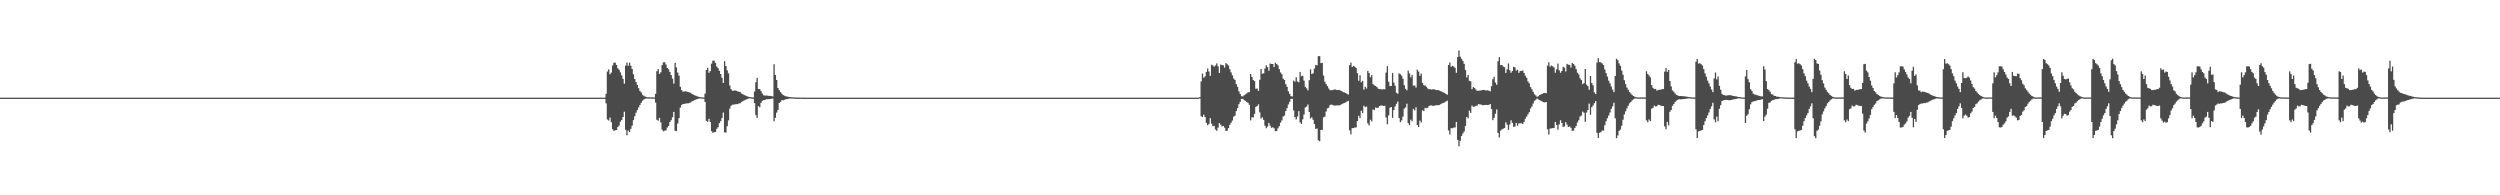 <?xml version="1.0" encoding="UTF-8"?>
<svg xmlns="http://www.w3.org/2000/svg" width="1920" height="150">
  <path d="M0 75.000h1v1.000H0zM1 75.000h1v1.000H1zM2 75.000h1v1.000H2zM3 75.000h1v1.000H3zM4 75.000h1v1.000H4zM5 75.000h1v1.000H5zM6 75.000h1v1.000H6zM7 75.000h1v1.000H7zM8 75.000h1v1.000H8zM9 75.000h1v1.000H9zM10 75.000h1v1.000H10zM11 75.000h1v1.000H11zM12 75.000h1v1.000H12zM13 75.000h1v1.000H13zM14 75.000h1v1.000H14zM15 75.000h1v1.000H15zM16 75.000h1v1.000H16zM17 75.000h1v1.000H17zM18 75.000h1v1.000H18zM19 75.000h1v1.000H19zM20 75.000h1v1.000H20zM21 75.000h1v1.000H21zM22 75.000h1v1.000H22zM23 75.000h1v1.000H23zM24 75.000h1v1.000H24zM25 75.000h1v1.000H25zM26 75.000h1v1.000H26zM27 75.000h1v1.000H27zM28 75.000h1v1.000H28zM29 75.000h1v1.000H29zM30 75.000h1v1.000H30zM31 75.000h1v1.000H31zM32 75.000h1v1.000H32zM33 75.000h1v1.000H33zM34 75.000h1v1.000H34zM35 75.000h1v1.000H35zM36 75.000h1v1.000H36zM37 75.000h1v1.000H37zM38 75.000h1v1.000H38zM39 75.000h1v1.000H39zM40 75.000h1v1.000H40zM41 75.000h1v1.000H41zM42 75.000h1v1.000H42zM43 75.000h1v1.000H43zM44 75.000h1v1.000H44zM45 75.000h1v1.000H45zM46 75.000h1v1.000H46zM47 75.000h1v1.000H47zM48 75.000h1v1.000H48zM49 75.000h1v1.000H49zM50 75.000h1v1.000H50zM51 75.000h1v1.000H51zM52 75.000h1v1.000H52zM53 75.000h1v1.000H53zM54 75.000h1v1.000H54zM55 75.000h1v1.000H55zM56 75.000h1v1.000H56zM57 75.000h1v1.000H57zM58 75.000h1v1.000H58zM59 75.000h1v1.000H59zM60 75.000h1v1.000H60zM61 75.000h1v1.000H61zM62 75.000h1v1.000H62zM63 75.000h1v1.000H63zM64 75.000h1v1.000H64zM65 75.000h1v1.000H65zM66 75.000h1v1.000H66zM67 75.000h1v1.000H67zM68 75.000h1v1.000H68zM69 75.000h1v1.000H69zM70 75.000h1v1.000H70zM71 75.000h1v1.000H71zM72 75.000h1v1.000H72zM73 75.000h1v1.000H73zM74 75.000h1v1.000H74zM75 75.000h1v1.000H75zM76 75.000h1v1.000H76zM77 75.000h1v1.000H77zM78 75.000h1v1.000H78zM79 75.000h1v1.000H79zM80 75.000h1v1.000H80zM81 75.000h1v1.000H81zM82 75.000h1v1.000H82zM83 75.000h1v1.000H83zM84 75.000h1v1.000H84zM85 75.000h1v1.000H85zM86 75.000h1v1.000H86zM87 75.000h1v1.000H87zM88 75.000h1v1.000H88zM89 75.000h1v1.000H89zM90 75.000h1v1.000H90zM91 75.000h1v1.000H91zM92 75.000h1v1.000H92zM93 75.000h1v1.000H93zM94 75.000h1v1.000H94zM95 75.000h1v1.000H95zM96 75.000h1v1.000H96zM97 75.000h1v1.000H97zM98 75.000h1v1.000H98zM99 75.000h1v1.000H99zM100 75.000h1v1.000H100zM101 75.000h1v1.000H101zM102 75.000h1v1.000H102zM103 75.000h1v1.000H103zM104 75.000h1v1.000H104zM105 75.000h1v1.000H105zM106 75.000h1v1.000H106zM107 75.000h1v1.000H107zM108 75.000h1v1.000H108zM109 75.000h1v1.000H109zM110 75.000h1v1.000H110zM111 75.000h1v1.000H111zM112 75.000h1v1.000H112zM113 75.000h1v1.000H113zM114 75.000h1v1.000H114zM115 75.000h1v1.000H115zM116 75.000h1v1.000H116zM117 75.000h1v1.000H117zM118 75.000h1v1.000H118zM119 75.000h1v1.000H119zM120 75.000h1v1.000H120zM121 75.000h1v1.000H121zM122 75.000h1v1.000H122zM123 75.000h1v1.000H123zM124 75.000h1v1.000H124zM125 75.000h1v1.000H125zM126 75.000h1v1.000H126zM127 75.000h1v1.000H127zM128 75.000h1v1.000H128zM129 75.000h1v1.000H129zM130 75.000h1v1.000H130zM131 75.000h1v1.000H131zM132 75.000h1v1.000H132zM133 75.000h1v1.000H133zM134 75.000h1v1.000H134zM135 75.000h1v1.000H135zM136 75.000h1v1.000H136zM137 75.000h1v1.000H137zM138 75.000h1v1.000H138zM139 75.000h1v1.000H139zM140 75.000h1v1.000H140zM141 75.000h1v1.000H141zM142 75.000h1v1.000H142zM143 75.000h1v1.000H143zM144 75.000h1v1.000H144zM145 75.000h1v1.000H145zM146 75.000h1v1.000H146zM147 75.000h1v1.000H147zM148 75.000h1v1.000H148zM149 75.000h1v1.000H149zM150 75.000h1v1.000H150zM151 75.000h1v1.000H151zM152 75.000h1v1.000H152zM153 75.000h1v1.000H153zM154 75.000h1v1.000H154zM155 75.000h1v1.000H155zM156 75.000h1v1.000H156zM157 75.000h1v1.000H157zM158 75.000h1v1.000H158zM159 75.000h1v1.000H159zM160 75.000h1v1.000H160zM161 75.000h1v1.000H161zM162 75.000h1v1.000H162zM163 75.000h1v1.000H163zM164 75.000h1v1.000H164zM165 75.000h1v1.000H165zM166 75.000h1v1.000H166zM167 75.000h1v1.000H167zM168 75.000h1v1.000H168zM169 75.000h1v1.000H169zM170 75.000h1v1.000H170zM171 75.000h1v1.000H171zM172 75.000h1v1.000H172zM173 75.000h1v1.000H173zM174 75.000h1v1.000H174zM175 75.000h1v1.000H175zM176 75.000h1v1.000H176zM177 75.000h1v1.000H177zM178 75.000h1v1.000H178zM179 75.000h1v1.000H179zM180 75.000h1v1.000H180zM181 75.000h1v1.000H181zM182 75.000h1v1.000H182zM183 75.000h1v1.000H183zM184 75.000h1v1.000H184zM185 75.000h1v1.000H185zM186 75.000h1v1.000H186zM187 75.000h1v1.000H187zM188 75.000h1v1.000H188zM189 75.000h1v1.000H189zM190 75.000h1v1.000H190zM191 75.000h1v1.000H191zM192 75.000h1v1.000H192zM193 75.000h1v1.000H193zM194 75.000h1v1.000H194zM195 75.000h1v1.000H195zM196 75.000h1v1.000H196zM197 75.000h1v1.000H197zM198 75.000h1v1.000H198zM199 75.000h1v1.000H199zM200 75.000h1v1.000H200zM201 75.000h1v1.000H201zM202 75.000h1v1.000H202zM203 75.000h1v1.000H203zM204 75.000h1v1.000H204zM205 75.000h1v1.000H205zM206 75.000h1v1.000H206zM207 75.000h1v1.000H207zM208 75.000h1v1.000H208zM209 75.000h1v1.000H209zM210 75.000h1v1.000H210zM211 75.000h1v1.000H211zM212 75.000h1v1.000H212zM213 75.000h1v1.000H213zM214 75.000h1v1.000H214zM215 75.000h1v1.000H215zM216 75.000h1v1.000H216zM217 75.000h1v1.000H217zM218 75.000h1v1.000H218zM219 75.000h1v1.000H219zM220 75.000h1v1.000H220zM221 75.000h1v1.000H221zM222 75.000h1v1.000H222zM223 75.000h1v1.000H223zM224 75.000h1v1.000H224zM225 75.000h1v1.000H225zM226 75.000h1v1.000H226zM227 75.000h1v1.000H227zM228 75.000h1v1.000H228zM229 75.000h1v1.000H229zM230 75.000h1v1.000H230zM231 75.000h1v1.000H231zM232 75.000h1v1.000H232zM233 75.000h1v1.000H233zM234 75.000h1v1.000H234zM235 75.000h1v1.000H235zM236 75.000h1v1.000H236zM237 75.000h1v1.000H237zM238 75.000h1v1.000H238zM239 75.000h1v1.000H239zM240 75.000h1v1.000H240zM241 75.000h1v1.000H241zM242 75.000h1v1.000H242zM243 75.000h1v1.000H243zM244 75.000h1v1.000H244zM245 75.000h1v1.000H245zM246 75.000h1v1.000H246zM247 75.000h1v1.000H247zM248 75.000h1v1.000H248zM249 75.000h1v1.000H249zM250 75.000h1v1.000H250zM251 75.000h1v1.000H251zM252 75.000h1v1.000H252zM253 75.000h1v1.000H253zM254 75.000h1v1.000H254zM255 75.000h1v1.000H255zM256 75.000h1v1.000H256zM257 75.000h1v1.000H257zM258 75.000h1v1.000H258zM259 75.000h1v1.000H259zM260 75.000h1v1.000H260zM261 75.000h1v1.000H261zM262 75.000h1v1.000H262zM263 75.000h1v1.000H263zM264 75.000h1v1.000H264zM265 75.000h1v1.000H265zM266 75.000h1v1.000H266zM267 75.000h1v1.000H267zM268 75.000h1v1.000H268zM269 75.000h1v1.000H269zM270 75.000h1v1.000H270zM271 75.000h1v1.000H271zM272 75.000h1v1.000H272zM273 75.000h1v1.000H273zM274 75.000h1v1.000H274zM275 75.000h1v1.000H275zM276 75.000h1v1.000H276zM277 75.000h1v1.000H277zM278 75.000h1v1.000H278zM279 75.000h1v1.000H279zM280 75.000h1v1.000H280zM281 75.000h1v1.000H281zM282 75.000h1v1.000H282zM283 75.000h1v1.000H283zM284 75.000h1v1.000H284zM285 75.000h1v1.000H285zM286 75.000h1v1.000H286zM287 75.000h1v1.000H287zM288 75.000h1v1.000H288zM289 75.000h1v1.000H289zM290 75.000h1v1.000H290zM291 75.000h1v1.000H291zM292 75.000h1v1.000H292zM293 75.000h1v1.000H293zM294 75.000h1v1.000H294zM295 75.000h1v1.000H295zM296 75.000h1v1.000H296zM297 75.000h1v1.000H297zM298 75.000h1v1.000H298zM299 75.000h1v1.000H299zM300 75.000h1v1.000H300zM301 75.000h1v1.000H301zM302 75.000h1v1.000H302zM303 75.000h1v1.000H303zM304 75.000h1v1.000H304zM305 75.000h1v1.000H305zM306 75.000h1v1.000H306zM307 75.000h1v1.000H307zM308 75.000h1v1.000H308zM309 75.000h1v1.000H309zM310 75.000h1v1.000H310zM311 75.000h1v1.000H311zM312 75.000h1v1.000H312zM313 75.000h1v1.000H313zM314 75.000h1v1.000H314zM315 75.000h1v1.000H315zM316 75.000h1v1.000H316zM317 75.000h1v1.000H317zM318 75.000h1v1.000H318zM319 75.000h1v1.000H319zM320 75.000h1v1.000H320zM321 75.000h1v1.000H321zM322 75.000h1v1.000H322zM323 75.000h1v1.000H323zM324 75.000h1v1.000H324zM325 75.000h1v1.000H325zM326 75.000h1v1.000H326zM327 75.000h1v1.000H327zM328 75.000h1v1.000H328zM329 75.000h1v1.000H329zM330 75.000h1v1.000H330zM331 75.000h1v1.000H331zM332 75.000h1v1.000H332zM333 75.000h1v1.000H333zM334 75.000h1v1.000H334zM335 75.000h1v1.000H335zM336 75.000h1v1.000H336zM337 75.000h1v1.000H337zM338 75.000h1v1.000H338zM339 75.000h1v1.000H339zM340 75.000h1v1.000H340zM341 75.000h1v1.000H341zM342 75.000h1v1.000H342zM343 75.000h1v1.000H343zM344 75.000h1v1.000H344zM345 75.000h1v1.000H345zM346 75.000h1v1.000H346zM347 75.000h1v1.000H347zM348 75.000h1v1.000H348zM349 75.000h1v1.000H349zM350 75.000h1v1.000H350zM351 75.000h1v1.000H351zM352 75.000h1v1.000H352zM353 75.000h1v1.000H353zM354 75.000h1v1.000H354zM355 75.000h1v1.000H355zM356 75.000h1v1.000H356zM357 75.000h1v1.000H357zM358 75.000h1v1.000H358zM359 75.000h1v1.000H359zM360 75.000h1v1.000H360zM361 75.000h1v1.000H361zM362 75.000h1v1.000H362zM363 75.000h1v1.000H363zM364 75.000h1v1.000H364zM365 75.000h1v1.000H365zM366 75.000h1v1.000H366zM367 75.000h1v1.000H367zM368 75.000h1v1.000H368zM369 75.000h1v1.000H369zM370 75.000h1v1.000H370zM371 75.000h1v1.000H371zM372 75.000h1v1.000H372zM373 75.000h1v1.000H373zM374 75.000h1v1.000H374zM375 75.000h1v1.000H375zM376 75.000h1v1.000H376zM377 75.000h1v1.000H377zM378 75.000h1v1.000H378zM379 75.000h1v1.000H379zM380 75.000h1v1.000H380zM381 75.000h1v1.000H381zM382 75.000h1v1.000H382zM383 75.000h1v1.000H383zM384 75.000h1v1.000H384zM385 75.000h1v1.000H385zM386 75.000h1v1.000H386zM387 75.000h1v1.000H387zM388 75.000h1v1.000H388zM389 75.000h1v1.000H389zM390 75.000h1v1.000H390zM391 75.000h1v1.000H391zM392 75.000h1v1.000H392zM393 75.000h1v1.000H393zM394 75.000h1v1.000H394zM395 75.000h1v1.000H395zM396 75.000h1v1.000H396zM397 75.000h1v1.000H397zM398 75.000h1v1.000H398zM399 75.000h1v1.000H399zM400 75.000h1v1.000H400zM401 75.000h1v1.000H401zM402 75.000h1v1.000H402zM403 75.000h1v1.000H403zM404 75.000h1v1.000H404zM405 75.000h1v1.000H405zM406 75.000h1v1.000H406zM407 75.000h1v1.000H407zM408 75.000h1v1.000H408zM409 75.000h1v1.000H409zM410 75.000h1v1.000H410zM411 75.000h1v1.000H411zM412 75.000h1v1.000H412zM413 75.000h1v1.000H413zM414 75.000h1v1.000H414zM415 75.000h1v1.000H415zM416 75.000h1v1.000H416zM417 75.000h1v1.000H417zM418 75.000h1v1.000H418zM419 75.000h1v1.000H419zM420 75.000h1v1.000H420zM421 75.000h1v1.000H421zM422 75.000h1v1.000H422zM423 75.000h1v1.000H423zM424 75.000h1v1.000H424zM425 75.000h1v1.000H425zM426 75.000h1v1.000H426zM427 75.000h1v1.000H427zM428 75.000h1v1.000H428zM429 75.000h1v1.000H429zM430 75.000h1v1.000H430zM431 75.000h1v1.000H431zM432 75.000h1v1.000H432zM433 75.000h1v1.000H433zM434 75.000h1v1.000H434zM435 75.000h1v1.000H435zM436 75.000h1v1.000H436zM437 75.000h1v1.000H437zM438 75.000h1v1.000H438zM439 75.000h1v1.000H439zM440 75.000h1v1.000H440zM441 75.000h1v1.000H441zM442 75.000h1v1.000H442zM443 75.000h1v1.000H443zM444 75.000h1v1.000H444zM445 75.000h1v1.000H445zM446 75.000h1v1.000H446zM447 75.000h1v1.000H447zM448 75.000h1v1.000H448zM449 75.000h1v1.000H449zM450 75.000h1v1.000H450zM451 75.000h1v1.000H451zM452 75.000h1v1.000H452zM453 75.000h1v1.000H453zM454 75.000h1v1.000H454zM455 75.000h1v1.000H455zM456 75.000h1v1.000H456zM457 75.000h1v1.000H457zM458 75.000h1v1.000H458zM459 75.000h1v1.000H459zM460 75.000h1v1.000H460zM461 75.000h1v1.000H461zM462 75.000h1v1.000H462zM463 75.000h1v1.000H463zM464 75.000h1v1.000H464zM465 72.022h1v7.364H465zM466 54.942h1v36.881H466zM467 53.284h1v39.266H467zM468 56.986h1v33.348H468zM469 55.758h1v38.086H469zM470 50.321h1v48.958H470zM471 48.171h1v52.397H471zM472 48.142h1v51.926H472zM473 49.854h1v50.004H473zM474 52.436h1v45.219H474zM475 53.567h1v42.869H475zM476 55.532h1v37.934H476zM477 57.830h1v34.260H477zM478 60.539h1v29.323H478zM479 64.324h1v21.511H479zM480 50.357h1v49.269H480zM481 48.024h1v55.875H481zM482 50.465h1v49.851H482zM483 48.148h1v53.353H483zM484 50.439h1v48.473H484zM485 52.970h1v43.521H485zM486 57.019h1v35.254H486zM487 60.695h1v28.610H487zM488 62.973h1v23.605H488zM489 65.154h1v19.394H489zM490 67.739h1v14.751H490zM491 69.876h1v10.810H491zM492 70.980h1v7.947H492zM493 72.732h1v4.610H493zM494 73.575h1v2.834H494zM495 74.171h1v1.715H495zM496 74.467h1v1.080H496zM497 74.733h1v1.000H497zM498 74.758h1v1.000H498zM499 74.740h1v1.000H499zM500 74.766h1v1.000H500zM501 74.803h1v1.000H501zM502 74.828h1v1.000H502zM503 72.041h1v6.762H503zM504 54.741h1v37.242H504zM505 53.059h1v39.676H505zM506 56.779h1v33.730H506zM507 55.535h1v38.529H507zM508 50.031h1v49.534H508zM509 47.855h1v53.014H509zM510 47.826h1v52.537H510zM511 49.558h1v50.592H511zM512 52.170h1v45.751H512zM513 53.314h1v43.374H513zM514 55.302h1v38.381H514zM515 57.628h1v34.663H515zM516 60.369h1v29.668H516zM517 64.198h1v21.764H517zM518 48.258h1v52.191H518zM519 51.739h1v48.925H519zM520 55.783h1v39.080H520zM521 58.115h1v32.595H521zM522 66.603h1v15.971H522zM523 69.160h1v11.473H523zM524 70.305h1v9.542H524zM525 70.226h1v9.529H525zM526 70.071h1v9.490H526zM527 70.303h1v9.075H527zM528 70.698h1v8.695H528zM529 71.025h1v7.920H529zM530 71.226h1v7.511H530zM531 72.170h1v5.652H531zM532 72.668h1v4.720H532zM533 73.156h1v3.721H533zM534 73.564h1v2.877H534zM535 73.987h1v2.088H535zM536 74.297h1v1.452H536zM537 74.563h1v1.000H537zM538 74.705h1v1.000H538zM539 74.811h1v1.000H539zM540 74.892h1v1.000H540zM541 71.865h1v6.430H541zM542 53.760h1v39.048H542zM543 52.006h1v41.571H543zM544 55.929h1v35.305H544zM545 54.628h1v39.016H545zM546 48.874h1v51.828H546zM547 46.597h1v55.470H547zM548 46.568h1v54.969H548zM549 48.380h1v52.934H549zM550 51.114h1v47.868H550zM551 52.310h1v45.381H551zM552 54.391h1v40.158H552zM553 56.825h1v36.267H553zM554 59.692h1v31.041H554zM555 63.698h1v22.772H555zM556 47.020h1v54.607H556zM557 50.663h1v51.189H557zM558 53.990h1v42.924H558zM559 56.303h1v36.170H559zM560 65.613h1v17.812H560zM561 68.433h1v12.812H561zM562 69.696h1v10.741H562zM563 69.620h1v10.730H563zM564 69.439h1v10.707H564zM565 69.706h1v10.245H565zM566 70.138h1v9.827H566zM567 70.495h1v8.972H567zM568 70.716h1v8.524H568zM569 71.780h1v6.620H569zM570 72.338h1v5.390H570zM571 72.880h1v4.269H571zM572 73.347h1v3.312H572zM573 73.826h1v2.418H573zM574 74.179h1v1.695H574zM575 74.485h1v1.031H575zM576 74.645h1v1.000H576zM577 74.768h1v1.000H577zM578 74.856h1v1.000H578zM579 70.245h1v8.975H579zM580 63.124h1v25.271H580zM581 59.808h1v30.782H581zM582 68.313h1v13.201H582zM583 68.420h1v13.967H583zM584 69.943h1v9.092H584zM585 71.840h1v5.623H585zM586 73.164h1v3.740H586zM587 73.444h1v3.349H587zM588 73.309h1v2.882H588zM589 73.478h1v2.778H589zM590 73.669h1v2.466H590zM591 73.634h1v2.381H591zM592 73.843h1v1.977H592zM593 74.091h1v1.582H593zM594 49.378h1v43.820H594zM595 57.568h1v32.925H595zM596 61.432h1v25.069H596zM597 67.570h1v16.868H597zM598 69.284h1v9.746H598zM599 70.753h1v7.466H599zM600 71.955h1v4.885H600zM601 73.036h1v4.074H601zM602 73.513h1v3.159H602zM603 73.950h1v2.262H603zM604 74.133h1v1.944H604zM605 74.374h1v1.486H605zM606 74.495h1v1.197H606zM607 74.654h1v1.000H607zM608 74.736h1v1.000H608zM609 74.794h1v1.000H609zM610 74.872h1v1.000H610zM611 74.921h1v1.000H611zM612 74.917h1v1.000H612zM613 74.922h1v1.000H613zM614 74.937h1v1.000H614zM615 74.955h1v1.000H615zM616 74.973h1v1.000H616zM617 74.982h1v1.000H617zM618 74.993h1v1.000H618zM619 74.997h1v1.000H619zM620 74.997h1v1.000H620zM621 74.998h1v1.000H621zM622 74.999h1v1.000H622zM623 74.999h1v1.000H623zM624 75.000h1v1.000H624zM625 75.000h1v1.000H625zM626 75.000h1v1.000H626zM627 75.000h1v1.000H627zM628 75.000h1v1.000H628zM629 75.000h1v1.000H629zM630 75.000h1v1.000H630zM631 75.000h1v1.000H631zM632 75.000h1v1.000H632zM633 75.000h1v1.000H633zM634 75.000h1v1.000H634zM635 75.000h1v1.000H635zM636 75.000h1v1.000H636zM637 75.000h1v1.000H637zM638 75.000h1v1.000H638zM639 75.000h1v1.000H639zM640 75.000h1v1.000H640zM641 75.000h1v1.000H641zM642 75.000h1v1.000H642zM643 75.000h1v1.000H643zM644 75.000h1v1.000H644zM645 75.000h1v1.000H645zM646 75.000h1v1.000H646zM647 75.000h1v1.000H647zM648 75.000h1v1.000H648zM649 75.000h1v1.000H649zM650 75.000h1v1.000H650zM651 75.000h1v1.000H651zM652 75.000h1v1.000H652zM653 75.000h1v1.000H653zM654 75.000h1v1.000H654zM655 75.000h1v1.000H655zM656 75.000h1v1.000H656zM657 75.000h1v1.000H657zM658 75.000h1v1.000H658zM659 75.000h1v1.000H659zM660 75.000h1v1.000H660zM661 75.000h1v1.000H661zM662 75.000h1v1.000H662zM663 75.000h1v1.000H663zM664 75.000h1v1.000H664zM665 75.000h1v1.000H665zM666 75.000h1v1.000H666zM667 75.000h1v1.000H667zM668 75.000h1v1.000H668zM669 75.000h1v1.000H669zM670 75.000h1v1.000H670zM671 75.000h1v1.000H671zM672 75.000h1v1.000H672zM673 75.000h1v1.000H673zM674 75.000h1v1.000H674zM675 75.000h1v1.000H675zM676 75.000h1v1.000H676zM677 75.000h1v1.000H677zM678 75.000h1v1.000H678zM679 75.000h1v1.000H679zM680 75.000h1v1.000H680zM681 75.000h1v1.000H681zM682 75.000h1v1.000H682zM683 75.000h1v1.000H683zM684 75.000h1v1.000H684zM685 75.000h1v1.000H685zM686 75.000h1v1.000H686zM687 75.000h1v1.000H687zM688 75.000h1v1.000H688zM689 75.000h1v1.000H689zM690 75.000h1v1.000H690zM691 75.000h1v1.000H691zM692 75.000h1v1.000H692zM693 75.000h1v1.000H693zM694 75.000h1v1.000H694zM695 75.000h1v1.000H695zM696 75.000h1v1.000H696zM697 75.000h1v1.000H697zM698 75.000h1v1.000H698zM699 75.000h1v1.000H699zM700 75.000h1v1.000H700zM701 75.000h1v1.000H701zM702 75.000h1v1.000H702zM703 75.000h1v1.000H703zM704 75.000h1v1.000H704zM705 75.000h1v1.000H705zM706 75.000h1v1.000H706zM707 75.000h1v1.000H707zM708 75.000h1v1.000H708zM709 75.000h1v1.000H709zM710 75.000h1v1.000H710zM711 75.000h1v1.000H711zM712 75.000h1v1.000H712zM713 75.000h1v1.000H713zM714 75.000h1v1.000H714zM715 75.000h1v1.000H715zM716 75.000h1v1.000H716zM717 75.000h1v1.000H717zM718 75.000h1v1.000H718zM719 75.000h1v1.000H719zM720 75.000h1v1.000H720zM721 75.000h1v1.000H721zM722 75.000h1v1.000H722zM723 75.000h1v1.000H723zM724 75.000h1v1.000H724zM725 75.000h1v1.000H725zM726 75.000h1v1.000H726zM727 75.000h1v1.000H727zM728 75.000h1v1.000H728zM729 75.000h1v1.000H729zM730 75.000h1v1.000H730zM731 75.000h1v1.000H731zM732 75.000h1v1.000H732zM733 75.000h1v1.000H733zM734 75.000h1v1.000H734zM735 75.000h1v1.000H735zM736 75.000h1v1.000H736zM737 75.000h1v1.000H737zM738 75.000h1v1.000H738zM739 75.000h1v1.000H739zM740 75.000h1v1.000H740zM741 75.000h1v1.000H741zM742 75.000h1v1.000H742zM743 75.000h1v1.000H743zM744 75.000h1v1.000H744zM745 75.000h1v1.000H745zM746 75.000h1v1.000H746zM747 75.000h1v1.000H747zM748 75.000h1v1.000H748zM749 75.000h1v1.000H749zM750 75.000h1v1.000H750zM751 75.000h1v1.000H751zM752 75.000h1v1.000H752zM753 75.000h1v1.000H753zM754 75.000h1v1.000H754zM755 75.000h1v1.000H755zM756 75.000h1v1.000H756zM757 75.000h1v1.000H757zM758 75.000h1v1.000H758zM759 75.000h1v1.000H759zM760 75.000h1v1.000H760zM761 75.000h1v1.000H761zM762 75.000h1v1.000H762zM763 75.000h1v1.000H763zM764 75.000h1v1.000H764zM765 75.000h1v1.000H765zM766 75.000h1v1.000H766zM767 75.000h1v1.000H767zM768 75.000h1v1.000H768zM769 75.000h1v1.000H769zM770 75.000h1v1.000H770zM771 75.000h1v1.000H771zM772 75.000h1v1.000H772zM773 75.000h1v1.000H773zM774 75.000h1v1.000H774zM775 75.000h1v1.000H775zM776 75.000h1v1.000H776zM777 75.000h1v1.000H777zM778 75.000h1v1.000H778zM779 75.000h1v1.000H779zM780 75.000h1v1.000H780zM781 75.000h1v1.000H781zM782 75.000h1v1.000H782zM783 75.000h1v1.000H783zM784 75.000h1v1.000H784zM785 75.000h1v1.000H785zM786 75.000h1v1.000H786zM787 75.000h1v1.000H787zM788 75.000h1v1.000H788zM789 75.000h1v1.000H789zM790 75.000h1v1.000H790zM791 75.000h1v1.000H791zM792 75.000h1v1.000H792zM793 75.000h1v1.000H793zM794 75.000h1v1.000H794zM795 75.000h1v1.000H795zM796 75.000h1v1.000H796zM797 75.000h1v1.000H797zM798 75.000h1v1.000H798zM799 75.000h1v1.000H799zM800 75.000h1v1.000H800zM801 75.000h1v1.000H801zM802 75.000h1v1.000H802zM803 75.000h1v1.000H803zM804 75.000h1v1.000H804zM805 75.000h1v1.000H805zM806 75.000h1v1.000H806zM807 75.000h1v1.000H807zM808 75.000h1v1.000H808zM809 75.000h1v1.000H809zM810 75.000h1v1.000H810zM811 75.000h1v1.000H811zM812 75.000h1v1.000H812zM813 75.000h1v1.000H813zM814 75.000h1v1.000H814zM815 75.000h1v1.000H815zM816 75.000h1v1.000H816zM817 75.000h1v1.000H817zM818 75.000h1v1.000H818zM819 75.000h1v1.000H819zM820 75.000h1v1.000H820zM821 75.000h1v1.000H821zM822 75.000h1v1.000H822zM823 75.000h1v1.000H823zM824 75.000h1v1.000H824zM825 75.000h1v1.000H825zM826 75.000h1v1.000H826zM827 75.000h1v1.000H827zM828 75.000h1v1.000H828zM829 75.000h1v1.000H829zM830 75.000h1v1.000H830zM831 75.000h1v1.000H831zM832 75.000h1v1.000H832zM833 75.000h1v1.000H833zM834 75.000h1v1.000H834zM835 75.000h1v1.000H835zM836 75.000h1v1.000H836zM837 75.000h1v1.000H837zM838 75.000h1v1.000H838zM839 75.000h1v1.000H839zM840 75.000h1v1.000H840zM841 75.000h1v1.000H841zM842 75.000h1v1.000H842zM843 75.000h1v1.000H843zM844 75.000h1v1.000H844zM845 75.000h1v1.000H845zM846 75.000h1v1.000H846zM847 75.000h1v1.000H847zM848 75.000h1v1.000H848zM849 75.000h1v1.000H849zM850 75.000h1v1.000H850zM851 75.000h1v1.000H851zM852 75.000h1v1.000H852zM853 75.000h1v1.000H853zM854 75.000h1v1.000H854zM855 75.000h1v1.000H855zM856 75.000h1v1.000H856zM857 75.000h1v1.000H857zM858 75.000h1v1.000H858zM859 75.000h1v1.000H859zM860 75.000h1v1.000H860zM861 75.000h1v1.000H861zM862 75.000h1v1.000H862zM863 75.000h1v1.000H863zM864 75.000h1v1.000H864zM865 75.000h1v1.000H865zM866 75.000h1v1.000H866zM867 75.000h1v1.000H867zM868 75.000h1v1.000H868zM869 75.000h1v1.000H869zM870 75.000h1v1.000H870zM871 75.000h1v1.000H871zM872 75.000h1v1.000H872zM873 75.000h1v1.000H873zM874 75.000h1v1.000H874zM875 75.000h1v1.000H875zM876 75.000h1v1.000H876zM877 75.000h1v1.000H877zM878 75.000h1v1.000H878zM879 75.000h1v1.000H879zM880 75.000h1v1.000H880zM881 75.000h1v1.000H881zM882 75.000h1v1.000H882zM883 75.000h1v1.000H883zM884 75.000h1v1.000H884zM885 75.000h1v1.000H885zM886 75.000h1v1.000H886zM887 75.000h1v1.000H887zM888 75.000h1v1.000H888zM889 75.000h1v1.000H889zM890 75.000h1v1.000H890zM891 75.000h1v1.000H891zM892 75.000h1v1.000H892zM893 75.000h1v1.000H893zM894 75.000h1v1.000H894zM895 75.000h1v1.000H895zM896 75.000h1v1.000H896zM897 75.000h1v1.000H897zM898 75.000h1v1.000H898zM899 75.000h1v1.000H899zM900 75.000h1v1.000H900zM901 75.000h1v1.000H901zM902 75.000h1v1.000H902zM903 75.000h1v1.000H903zM904 75.000h1v1.000H904zM905 75.000h1v1.000H905zM906 75.000h1v1.000H906zM907 75.000h1v1.000H907zM908 75.000h1v1.000H908zM909 75.000h1v1.000H909zM910 75.000h1v1.000H910zM911 75.000h1v1.000H911zM912 75.000h1v1.000H912zM913 75.000h1v1.000H913zM914 75.000h1v1.000H914zM915 75.000h1v1.000H915zM916 75.000h1v1.000H916zM917 75.000h1v1.000H917zM918 75.000h1v1.000H918zM919 75.000h1v1.000H919zM920 75.000h1v1.000H920zM921 74.560h1v1.000H921zM922 62.514h1v26.798H922zM923 56.525h1v33.405H923zM924 59.676h1v28.370H924zM925 58.630h1v31.207H925zM926 55.227h1v39.127H926zM927 52.556h1v43.575H927zM928 54.988h1v40.143H928zM929 58.264h1v32.492H929zM930 49.726h1v45.185H930zM931 50.276h1v46.687H931zM932 51.245h1v45.375H932zM933 50.247h1v49.186H933zM934 48.680h1v51.773H934zM935 50.875h1v47.119H935zM936 56.048h1v38.446H936zM937 49.574h1v46.129H937zM938 50.030h1v47.108H938zM939 50.131h1v46.590H939zM940 51.943h1v46.090H940zM941 48.417h1v52.085H941zM942 49.419h1v50.934H942zM943 50.389h1v47.947H943zM944 53.132h1v42.765H944zM945 55.622h1v38.645H945zM946 57.846h1v34.732H946zM947 60.325h1v29.269H947zM948 61.373h1v27.472H948zM949 64.612h1v20.731H949zM950 66.655h1v16.343H950zM951 70.121h1v9.917H951zM952 72.138h1v6.070H952zM953 73.859h1v2.068H953zM954 74.043h1v1.911H954zM955 73.139h1v3.799H955zM956 72.448h1v5.021H956zM957 71.711h1v6.658H957zM958 70.877h1v8.071H958zM959 70.822h1v9.688H959zM960 56.840h1v35.607H960zM961 59.123h1v30.920H961zM962 61.399h1v28.877H962zM963 62.298h1v25.176H963zM964 68.148h1v13.990H964zM965 67.989h1v13.394H965zM966 69.725h1v10.453H966zM967 61.258h1v25.023H967zM968 53.012h1v38.036H968zM969 56.625h1v33.471H969zM970 56.314h1v35.743H970zM971 52.630h1v43.951H971zM972 50.116h1v48.343H972zM973 51.539h1v45.711H973zM974 54.334h1v40.096H974zM975 48.787h1v47.694H975zM976 49.110h1v49.060H976zM977 49.153h1v48.580H977zM978 51.514h1v46.995H978zM979 48.129h1v52.706H979zM980 49.143h1v51.479H980zM981 50.194h1v48.305H981zM982 53.091h1v43.826H982zM983 55.655h1v38.530H983zM984 57.028h1v35.447H984zM985 60.428h1v29.083H985zM986 61.441h1v27.311H986zM987 64.650h1v20.658H987zM988 66.669h1v16.316H988zM989 70.131h1v10.120H989zM990 72.141h1v6.064H990zM991 73.860h1v2.067H991zM992 74.085h1v1.809H992zM993 61.900h1v22.949H993zM994 62.712h1v27.180H994zM995 59.310h1v32.376H995zM996 62.589h1v26.810H996zM997 63.174h1v22.175H997zM998 55.257h1v38.712H998zM999 58.547h1v36.683H999zM1000 58.188h1v33.516H1000zM1001 61.895h1v26.075H1001zM1002 66.758h1v15.766H1002zM1003 67.817h1v14.066H1003zM1004 69.381h1v10.893H1004zM1005 61.599h1v24.392H1005zM1006 53.317h1v37.679H1006zM1007 56.890h1v33.149H1007zM1008 56.314h1v35.673H1008zM1009 52.647h1v42.617H1009zM1010 49.859h1v49.204H1010zM1011 50.236h1v48.410H1011zM1012 43.172h1v64.558H1012zM1013 43.047h1v65.391H1013zM1014 48.483h1v51.301H1014zM1015 48.290h1v51.441H1015zM1016 58.029h1v32.082H1016zM1017 62.794h1v26.831H1017zM1018 64.565h1v21.045H1018zM1019 66.154h1v17.040H1019zM1020 68.003h1v14.704H1020zM1021 69.286h1v11.304H1021zM1022 69.252h1v11.092H1022zM1023 69.225h1v11.314H1023zM1024 68.746h1v12.366H1024zM1025 68.708h1v12.396H1025zM1026 69.053h1v11.886H1026zM1027 69.169h1v11.721H1027zM1028 69.007h1v11.944H1028zM1029 69.504h1v11.079H1029zM1030 69.962h1v10.060H1030zM1031 70.776h1v8.686H1031zM1032 71.014h1v8.025H1032zM1033 71.381h1v7.197H1033zM1034 72.072h1v5.904H1034zM1035 72.585h1v4.906H1035zM1036 50.069h1v50.026H1036zM1037 48.069h1v55.085H1037zM1038 51.409h1v46.964H1038zM1039 50.576h1v47.841H1039zM1040 51.177h1v46.767H1040zM1041 52.191h1v45.674H1041zM1042 56.207h1v36.778H1042zM1043 61.990h1v26.947H1043zM1044 57.802h1v32.923H1044zM1045 63.187h1v21.853H1045zM1046 62.148h1v24.710H1046zM1047 68.821h1v12.406H1047zM1048 66.606h1v15.733H1048zM1049 67.992h1v13.803H1049zM1050 54.457h1v40.245H1050zM1051 56.141h1v40.205H1051zM1052 59.315h1v32.661H1052zM1053 57.609h1v35.630H1053zM1054 64.552h1v19.496H1054zM1055 65.581h1v18.992H1055zM1056 65.984h1v16.594H1056zM1057 66.905h1v16.026H1057zM1058 68.099h1v14.614H1058zM1059 68.499h1v12.915H1059zM1060 68.405h1v12.648H1060zM1061 68.797h1v12.225H1061zM1062 68.475h1v12.922H1062zM1063 68.587h1v12.610H1063zM1064 55.719h1v34.440H1064zM1065 50.797h1v44.624H1065zM1066 62.772h1v25.859H1066zM1067 66.108h1v16.618H1067zM1068 66.003h1v16.161H1068zM1069 56.025h1v34.523H1069zM1070 63.361h1v21.167H1070zM1071 65.832h1v15.903H1071zM1072 71.237h1v8.491H1072zM1073 71.966h1v6.053H1073zM1074 56.304h1v34.432H1074zM1075 57.029h1v36.797H1075zM1076 58.123h1v34.334H1076zM1077 60.451h1v29.084H1077zM1078 65.451h1v17.979H1078zM1079 68.215h1v14.328H1079zM1080 69.358h1v10.275H1080zM1081 54.215h1v40.409H1081zM1082 56.385h1v39.727H1082zM1083 59.395h1v32.503H1083zM1084 57.480h1v35.679H1084zM1085 65.781h1v17.824H1085zM1086 65.633h1v19.149H1086zM1087 67.205h1v15.158H1087zM1088 53.491h1v42.543H1088zM1089 54.970h1v42.632H1089zM1090 58.190h1v34.484H1090zM1091 56.502h1v37.585H1091zM1092 63.647h1v21.032H1092zM1093 65.371h1v19.945H1093zM1094 65.751h1v17.111H1094zM1095 66.697h1v16.380H1095zM1096 67.966h1v14.844H1096zM1097 68.547h1v12.882H1097zM1098 68.455h1v12.523H1098zM1099 68.853h1v12.113H1099zM1100 68.520h1v12.826H1100zM1101 68.609h1v12.565H1101zM1102 68.988h1v11.933H1102zM1103 69.288h1v11.470H1103zM1104 69.119h1v11.733H1104zM1105 69.580h1v11.033H1105zM1106 69.983h1v9.996H1106zM1107 70.454h1v8.958H1107zM1108 71.029h1v7.986H1108zM1109 71.385h1v7.292H1109zM1110 72.213h1v5.641H1110zM1111 72.766h1v4.540H1111zM1112 49.976h1v50.198H1112zM1113 47.962h1v55.299H1113zM1114 51.306h1v47.175H1114zM1115 50.519h1v47.966H1115zM1116 51.129h1v46.864H1116zM1117 52.061h1v45.842H1117zM1118 55.910h1v37.744H1118zM1119 43.897h1v63.507H1119zM1120 38.687h1v73.642H1120zM1121 43.496h1v64.634H1121zM1122 45.126h1v59.353H1122zM1123 46.735h1v55.840H1123zM1124 49.025h1v51.996H1124zM1125 53.807h1v42.931H1125zM1126 59.466h1v30.387H1126zM1127 57.584h1v33.319H1127zM1128 62.063h1v22.929H1128zM1129 62.421h1v24.286H1129zM1130 68.480h1v12.598H1130zM1131 66.880h1v15.197H1131zM1132 67.524h1v14.417H1132zM1133 68.784h1v12.468H1133zM1134 69.772h1v11.252H1134zM1135 69.674h1v10.257H1135zM1136 69.551h1v10.602H1136zM1137 69.456h1v10.835H1137zM1138 69.097h1v11.685H1138zM1139 69.038h1v11.686H1139zM1140 69.340h1v11.256H1140zM1141 69.546h1v10.968H1141zM1142 69.282h1v11.434H1142zM1143 69.707h1v10.778H1143zM1144 70.147h1v9.700H1144zM1145 66.261h1v17.410H1145zM1146 60.820h1v31.465H1146zM1147 58.980h1v31.560H1147zM1148 63.386h1v23.902H1148zM1149 65.098h1v18.956H1149zM1150 47.018h1v55.060H1150zM1151 43.830h1v61.755H1151zM1152 50.007h1v50.362H1152zM1153 49.862h1v49.506H1153zM1154 51.108h1v47.753H1154zM1155 51.573h1v46.758H1155zM1156 56.006h1v37.953H1156zM1157 53.249h1v42.509H1157zM1158 48.764h1v50.906H1158zM1159 53.894h1v41.738H1159zM1160 55.864h1v36.478H1160zM1161 54.548h1v39.796H1161zM1162 51.305h1v46.069H1162zM1163 51.757h1v45.380H1163zM1164 54.218h1v40.286H1164zM1165 53.572h1v42.986H1165zM1166 55.980h1v38.861H1166zM1167 54.571h1v40.145H1167zM1168 54.424h1v40.177H1168zM1169 54.100h1v41.188H1169zM1170 56.010h1v37.573H1170zM1171 58.157h1v32.956H1171zM1172 59.764h1v29.767H1172zM1173 62.503h1v25.299H1173zM1174 63.981h1v22.237H1174zM1175 66.882h1v16.398H1175zM1176 68.487h1v13.335H1176zM1177 70.527h1v8.962H1177zM1178 72.355h1v5.071H1178zM1179 73.313h1v3.270H1179zM1180 74.367h1v1.248H1180zM1181 73.897h1v2.511H1181zM1182 72.960h1v4.005H1182zM1183 72.457h1v4.966H1183zM1184 72.025h1v5.995H1184zM1185 71.482h1v6.986H1185zM1186 71.325h1v7.383H1186zM1187 71.572h1v6.754H1187zM1188 50.419h1v48.859H1188zM1189 47.832h1v55.497H1189zM1190 51.220h1v47.493H1190zM1191 50.271h1v48.346H1191zM1192 50.944h1v47.397H1192zM1193 51.783h1v46.480H1193zM1194 55.878h1v37.824H1194zM1195 53.192h1v42.715H1195zM1196 48.841h1v50.719H1196zM1197 53.983h1v41.554H1197zM1198 55.863h1v36.491H1198zM1199 54.520h1v39.892H1199zM1200 51.259h1v46.165H1200zM1201 52.019h1v45.111H1201zM1202 54.886h1v38.961H1202zM1203 49.055h1v46.670H1203zM1204 49.725h1v47.808H1204zM1205 49.838h1v47.233H1205zM1206 51.856h1v46.290H1206zM1207 48.393h1v52.121H1207zM1208 49.172h1v51.143H1208zM1209 50.422h1v47.855H1209zM1210 53.036h1v43.724H1210zM1211 55.786h1v38.286H1211zM1212 57.122h1v35.260H1212zM1213 60.046h1v29.427H1213zM1214 61.478h1v27.252H1214zM1215 64.658h1v21.075H1215zM1216 63.870h1v22.688H1216zM1217 53.006h1v40.603H1217zM1218 64.983h1v21.459H1218zM1219 66.154h1v18.339H1219zM1220 68.911h1v10.667H1220zM1221 58.349h1v29.754H1221zM1222 63.764h1v18.581H1222zM1223 65.515h1v15.490H1223zM1224 70.904h1v8.380H1224zM1225 72.227h1v5.482H1225zM1226 48.076h1v53.968H1226zM1227 44.648h1v61.283H1227zM1228 47.773h1v54.216H1228zM1229 47.882h1v53.582H1229zM1230 48.676h1v51.564H1230zM1231 49.968h1v50.359H1231zM1232 53.283h1v42.931H1232zM1233 56.157h1v36.968H1233zM1234 58.800h1v32.047H1234zM1235 61.945h1v26.810H1235zM1236 64.019h1v22.416H1236zM1237 66.434h1v17.185H1237zM1238 68.790h1v12.860H1238zM1239 70.775h1v8.147H1239zM1240 58.329h1v32.549H1240zM1241 45.125h1v61.022H1241zM1242 46.247h1v57.810H1242zM1243 48.714h1v51.809H1243zM1244 50.516h1v48.975H1244zM1245 54.184h1v42.380H1245zM1246 57.462h1v34.511H1246zM1247 61.586h1v26.260H1247zM1248 64.627h1v20.901H1248zM1249 67.230h1v16.025H1249zM1250 68.920h1v12.325H1250zM1251 70.717h1v8.628H1251zM1252 71.765h1v6.590H1252zM1253 72.884h1v4.222H1253zM1254 73.747h1v2.560H1254zM1255 74.308h1v1.369H1255zM1256 74.626h1v1.000H1256zM1257 74.816h1v1.000H1257zM1258 74.829h1v1.000H1258zM1259 74.813h1v1.000H1259zM1260 74.803h1v1.000H1260zM1261 74.819h1v1.000H1261zM1262 74.824h1v1.000H1262zM1263 74.863h1v1.000H1263zM1264 54.755h1v37.675H1264zM1265 56.786h1v37.092H1265zM1266 58.012h1v33.738H1266zM1267 59.430h1v33.608H1267zM1268 65.369h1v18.087H1268zM1269 67.412h1v15.429H1269zM1270 68.341h1v12.741H1270zM1271 68.227h1v13.531H1271zM1272 69.639h1v11.950H1272zM1273 69.028h1v11.389H1273zM1274 68.949h1v11.798H1274zM1275 68.869h1v12.230H1275zM1276 68.435h1v13.014H1276zM1277 68.406h1v12.978H1277zM1278 55.024h1v42.046H1278zM1279 52.196h1v47.128H1279zM1280 55.122h1v38.547H1280zM1281 53.752h1v42.501H1281zM1282 62.214h1v23.662H1282zM1283 66.353h1v18.083H1283zM1284 69.425h1v11.808H1284zM1285 70.457h1v9.469H1285zM1286 71.794h1v6.487H1286zM1287 72.902h1v4.395H1287zM1288 73.287h1v3.390H1288zM1289 73.774h1v2.420H1289zM1290 73.728h1v2.605H1290zM1291 73.759h1v2.514H1291zM1292 73.876h1v2.232H1292zM1293 73.984h1v2.037H1293zM1294 74.107h1v1.793H1294zM1295 74.207h1v1.555H1295zM1296 74.475h1v1.077H1296zM1297 74.562h1v1.000H1297zM1298 74.716h1v1.000H1298zM1299 74.798h1v1.000H1299zM1300 74.877h1v1.000H1300zM1301 74.938h1v1.000H1301zM1302 47.403h1v51.933H1302zM1303 45.239h1v60.773H1303zM1304 48.897h1v52.026H1304zM1305 48.539h1v51.986H1305zM1306 49.296h1v50.873H1306zM1307 50.311h1v49.463H1307zM1308 53.089h1v42.943H1308zM1309 56.380h1v36.680H1309zM1310 58.938h1v31.758H1310zM1311 61.915h1v26.736H1311zM1312 64.020h1v22.382H1312zM1313 66.433h1v17.231H1313zM1314 68.763h1v12.885H1314zM1315 70.754h1v8.136H1315zM1316 60.256h1v31.463H1316zM1317 55.662h1v38.228H1317zM1318 60.999h1v28.558H1318zM1319 58.754h1v34.325H1319zM1320 65.952h1v17.632H1320zM1321 68.913h1v11.895H1321zM1322 72.061h1v5.547H1322zM1323 72.968h1v4.081H1323zM1324 73.058h1v3.777H1324zM1325 73.464h1v3.161H1325zM1326 73.250h1v3.553H1326zM1327 73.104h1v3.860H1327zM1328 73.086h1v3.867H1328zM1329 73.231h1v3.587H1329zM1330 73.523h1v2.969H1330zM1331 73.709h1v2.593H1331zM1332 73.919h1v2.201H1332zM1333 74.038h1v1.881H1333zM1334 74.365h1v1.317H1334zM1335 74.486h1v1.038H1335zM1336 74.650h1v1.000H1336zM1337 74.750h1v1.000H1337zM1338 74.832h1v1.000H1338zM1339 74.906h1v1.000H1339zM1340 58.671h1v35.834H1340zM1341 53.684h1v35.235H1341zM1342 60.767h1v26.970H1342zM1343 63.250h1v20.633H1343zM1344 68.489h1v11.633H1344zM1345 69.764h1v8.665H1345zM1346 71.910h1v6.031H1346zM1347 72.548h1v5.173H1347zM1348 72.746h1v4.694H1348zM1349 73.115h1v3.952H1349zM1350 73.447h1v3.344H1350zM1351 73.755h1v3.009H1351zM1352 73.958h1v2.532H1352zM1353 74.010h1v2.146H1353zM1354 50.866h1v42.127H1354zM1355 53.465h1v36.109H1355zM1356 62.320h1v25.752H1356zM1357 68.420h1v15.105H1357zM1358 69.231h1v9.752H1358zM1359 70.471h1v8.166H1359zM1360 72.287h1v5.182H1360zM1361 72.539h1v4.346H1361zM1362 73.572h1v3.067H1362zM1363 73.741h1v2.447H1363zM1364 74.169h1v1.948H1364zM1365 74.251h1v1.723H1365zM1366 74.462h1v1.288H1366zM1367 74.589h1v1.000H1367zM1368 74.689h1v1.000H1368zM1369 74.751h1v1.000H1369zM1370 74.827h1v1.000H1370zM1371 74.904h1v1.000H1371zM1372 74.926h1v1.000H1372zM1373 74.923h1v1.000H1373zM1374 74.938h1v1.000H1374zM1375 74.953h1v1.000H1375zM1376 74.970h1v1.000H1376zM1377 74.981h1v1.000H1377zM1378 47.826h1v51.513H1378zM1379 45.239h1v60.775H1379zM1380 48.895h1v52.031H1380zM1381 48.541h1v51.983H1381zM1382 49.297h1v50.871H1382zM1383 50.312h1v49.461H1383zM1384 53.088h1v43.456H1384zM1385 56.380h1v36.680H1385zM1386 58.535h1v32.161H1386zM1387 61.915h1v26.735H1387zM1388 64.020h1v22.885H1388zM1389 66.432h1v17.231H1389zM1390 68.260h1v13.388H1390zM1391 70.753h1v8.607H1391zM1392 60.587h1v30.307H1392zM1393 45.123h1v59.494H1393zM1394 46.071h1v60.075H1394zM1395 48.707h1v51.806H1395zM1396 49.155h1v50.348H1396zM1397 54.168h1v42.420H1397zM1398 57.450h1v35.781H1398zM1399 61.576h1v26.280H1399zM1400 64.052h1v21.484H1400zM1401 67.223h1v16.039H1401zM1402 68.915h1v12.573H1402zM1403 70.538h1v8.810H1403zM1404 71.641h1v6.717H1404zM1405 72.882h1v4.233H1405zM1406 73.640h1v2.668H1406zM1407 74.270h1v1.408H1407zM1408 74.626h1v1.000H1408zM1409 74.816h1v1.000H1409zM1410 74.829h1v1.000H1410zM1411 74.813h1v1.000H1411zM1412 74.803h1v1.000H1412zM1413 74.814h1v1.000H1413zM1414 74.824h1v1.000H1414zM1415 74.863h1v1.000H1415zM1416 54.755h1v37.675H1416zM1417 56.786h1v37.092H1417zM1418 60.656h1v31.094H1418zM1419 58.011h1v35.026H1419zM1420 65.368h1v18.554H1420zM1421 67.413h1v15.817H1421zM1422 68.341h1v12.742H1422zM1423 68.228h1v13.532H1423zM1424 69.637h1v11.951H1424zM1425 69.027h1v11.389H1425zM1426 68.949h1v11.798H1426zM1427 68.869h1v12.232H1427zM1428 68.434h1v13.013H1428zM1429 68.406h1v12.976H1429zM1430 63.629h1v23.652H1430zM1431 49.308h1v50.944H1431zM1432 49.046h1v52.782H1432zM1433 54.201h1v40.724H1433zM1434 55.614h1v37.589H1434zM1435 59.115h1v31.885H1435zM1436 61.928h1v26.310H1436zM1437 65.616h1v18.251H1437zM1438 67.621h1v14.588H1438zM1439 69.894h1v10.641H1439zM1440 70.910h1v8.570H1440zM1441 72.307h1v5.325H1441zM1442 72.871h1v4.169H1442zM1443 73.651h1v2.663H1443zM1444 74.136h1v1.661H1444zM1445 74.369h1v1.238H1445zM1446 74.629h1v1.000H1446zM1447 74.723h1v1.000H1447zM1448 74.837h1v1.000H1448zM1449 74.824h1v1.000H1449zM1450 74.829h1v1.000H1450zM1451 74.852h1v1.000H1451zM1452 74.865h1v1.000H1452zM1453 74.905h1v1.000H1453zM1454 64.054h1v21.885H1454zM1455 55.523h1v35.218H1455zM1456 59.430h1v28.924H1456zM1457 57.735h1v32.913H1457zM1458 55.537h1v38.171H1458zM1459 50.925h1v47.016H1459zM1460 50.902h1v46.976H1460zM1461 51.163h1v46.330H1461zM1462 53.314h1v42.417H1462zM1463 55.303h1v39.452H1463zM1464 57.180h1v36.078H1464zM1465 59.561h1v30.782H1465zM1466 60.635h1v28.297H1466zM1467 64.007h1v21.966H1467zM1468 54.253h1v36.221H1468zM1469 51.285h1v46.474H1469zM1470 58.278h1v33.042H1470zM1471 57.192h1v36.383H1471zM1472 65.572h1v18.769H1472zM1473 69.432h1v11.295H1473zM1474 69.614h1v10.380H1474zM1475 70.825h1v8.678H1475zM1476 70.285h1v9.251H1476zM1477 70.493h1v8.639H1477zM1478 70.758h1v8.453H1478zM1479 71.143h1v7.658H1479zM1480 71.367h1v7.338H1480zM1481 71.850h1v6.204H1481zM1482 72.544h1v4.862H1482zM1483 72.994h1v4.031H1483zM1484 73.546h1v2.943H1484zM1485 73.808h1v2.436H1485zM1486 74.172h1v1.640H1486zM1487 74.498h1v1.024H1487zM1488 74.666h1v1.000H1488zM1489 74.758h1v1.000H1489zM1490 74.852h1v1.000H1490zM1491 74.913h1v1.000H1491zM1492 53.148h1v46.177H1492zM1493 45.242h1v60.770H1493zM1494 48.897h1v54.782H1494zM1495 48.540h1v51.984H1495zM1496 49.290h1v50.878H1496zM1497 50.311h1v49.461H1497zM1498 53.089h1v44.179H1498zM1499 56.381h1v36.678H1499zM1500 58.535h1v32.319H1500zM1501 61.915h1v26.735H1501zM1502 63.947h1v22.959H1502zM1503 66.432h1v17.231H1503zM1504 68.260h1v13.388H1504zM1505 70.753h1v8.608H1505zM1506 63.763h1v19.121H1506zM1507 55.494h1v35.433H1507zM1508 59.949h1v28.914H1508zM1509 60.063h1v27.923H1509zM1510 59.652h1v29.233H1510zM1511 58.722h1v31.625H1511zM1512 59.585h1v30.264H1512zM1513 61.792h1v25.252H1513zM1514 64.509h1v21.154H1514zM1515 66.915h1v15.994H1515zM1516 68.007h1v14.124H1516zM1517 69.945h1v10.098H1517zM1518 71.009h1v8.338H1518zM1519 72.079h1v5.939H1519zM1520 72.995h1v4.012H1520zM1521 73.746h1v2.584H1521zM1522 74.262h1v1.429H1522zM1523 74.539h1v1.000H1523zM1524 74.890h1v1.000H1524zM1525 74.902h1v1.000H1525zM1526 74.862h1v1.000H1526zM1527 74.837h1v1.000H1527zM1528 74.827h1v1.000H1528zM1529 74.834h1v1.000H1529zM1530 64.022h1v21.932H1530zM1531 55.528h1v35.232H1531zM1532 59.432h1v29.349H1532zM1533 57.738h1v32.908H1533zM1534 55.540h1v38.164H1534zM1535 50.927h1v46.876H1535zM1536 50.904h1v47.036H1536zM1537 51.164h1v46.327H1537zM1538 53.314h1v42.416H1538zM1539 55.303h1v39.451H1539zM1540 57.181h1v36.077H1540zM1541 59.561h1v30.782H1541zM1542 60.635h1v28.768H1542zM1543 64.007h1v21.967H1543zM1544 66.061h1v17.499H1544zM1545 55.225h1v33.640H1545zM1546 58.202h1v30.368H1546zM1547 58.419h1v30.914H1547zM1548 58.528h1v31.851H1548zM1549 56.550h1v35.850H1549zM1550 56.686h1v35.423H1550zM1551 59.977h1v29.044H1551zM1552 61.627h1v26.656H1552zM1553 64.306h1v21.380H1553zM1554 65.435h1v19.246H1554zM1555 67.846h1v14.272H1555zM1556 69.030h1v12.500H1556zM1557 70.404h1v9.192H1557zM1558 71.832h1v6.417H1558zM1559 72.754h1v4.569H1559zM1560 73.764h1v2.499H1560zM1561 74.184h1v1.561H1561zM1562 74.756h1v1.000H1562zM1563 74.926h1v1.000H1563zM1564 74.844h1v1.000H1564zM1565 74.817h1v1.000H1565zM1566 74.807h1v1.000H1566zM1567 74.815h1v1.000H1567zM1568 53.092h1v40.654H1568zM1569 45.209h1v60.831H1569zM1570 46.095h1v57.602H1570zM1571 48.532h1v52.004H1571zM1572 49.285h1v50.886H1572zM1573 50.311h1v49.462H1573zM1574 52.165h1v45.102H1574zM1575 56.380h1v36.680H1575zM1576 58.534h1v32.628H1576zM1577 61.377h1v27.273H1577zM1578 63.947h1v22.958H1578zM1579 66.433h1v17.231H1579zM1580 68.260h1v13.388H1580zM1581 70.511h1v8.850H1581zM1582 63.762h1v17.963H1582zM1583 55.496h1v35.432H1583zM1584 58.200h1v30.664H1584zM1585 60.630h1v26.759H1585zM1586 60.997h1v26.663H1586zM1587 60.591h1v28.233H1587zM1588 60.338h1v28.017H1588zM1589 63.177h1v22.576H1589zM1590 65.629h1v18.899H1590zM1591 67.774h1v14.296H1591zM1592 68.667h1v12.694H1592zM1593 70.510h1v8.969H1593zM1594 71.473h1v7.372H1594zM1595 72.426h1v5.237H1595zM1596 73.238h1v3.526H1596zM1597 73.903h1v2.275H1597zM1598 74.337h1v1.265H1598zM1599 74.600h1v1.000H1599zM1600 74.904h1v1.000H1600zM1601 74.920h1v1.000H1601zM1602 74.890h1v1.000H1602zM1603 74.878h1v1.000H1603zM1604 74.872h1v1.000H1604zM1605 74.884h1v1.000H1605zM1606 53.124h1v40.588H1606zM1607 45.226h1v60.797H1607zM1608 46.096h1v57.596H1608zM1609 48.538h1v51.990H1609zM1610 49.289h1v50.879H1610zM1611 50.312h1v49.459H1611zM1612 52.165h1v45.104H1612zM1613 56.380h1v37.293H1613zM1614 58.535h1v32.627H1614zM1615 61.377h1v27.274H1615zM1616 63.947h1v22.959H1616zM1617 66.433h1v17.230H1617zM1618 68.260h1v13.388H1618zM1619 70.511h1v8.851H1619zM1620 60.913h1v28.138H1620zM1621 46.304h1v57.612H1621zM1622 45.121h1v61.024H1622zM1623 49.182h1v51.455H1623zM1624 50.270h1v48.543H1624zM1625 54.606h1v40.878H1625zM1626 57.192h1v35.175H1626zM1627 62.250h1v25.343H1627zM1628 64.633h1v20.644H1628zM1629 66.936h1v15.897H1629zM1630 69.120h1v12.022H1630zM1631 70.452h1v9.138H1631zM1632 71.838h1v6.322H1632zM1633 72.726h1v4.648H1633zM1634 73.722h1v2.507H1634zM1635 74.260h1v1.419H1635zM1636 74.642h1v1.000H1636zM1637 74.824h1v1.000H1637zM1638 74.843h1v1.000H1638zM1639 74.829h1v1.000H1639zM1640 74.822h1v1.000H1640zM1641 74.834h1v1.000H1641zM1642 74.845h1v1.000H1642zM1643 74.883h1v1.000H1643zM1644 54.767h1v37.655H1644zM1645 56.796h1v37.077H1645zM1646 60.654h1v31.096H1646zM1647 58.011h1v35.027H1647zM1648 64.604h1v19.613H1648zM1649 67.412h1v15.817H1649zM1650 67.766h1v13.316H1650zM1651 68.227h1v13.532H1651zM1652 69.173h1v12.416H1652zM1653 69.167h1v11.250H1653zM1654 68.949h1v11.798H1654zM1655 68.869h1v12.056H1655zM1656 68.435h1v13.014H1656zM1657 68.406h1v12.978H1657zM1658 67.385h1v13.654H1658zM1659 52.446h1v38.505H1659zM1660 53.788h1v38.809H1660zM1661 53.308h1v40.886H1661zM1662 55.733h1v37.732H1662zM1663 54.864h1v39.388H1663zM1664 55.286h1v38.523H1664zM1665 58.940h1v31.976H1665zM1666 61.745h1v26.634H1666zM1667 64.555h1v20.326H1667zM1668 66.484h1v16.768H1668zM1669 69.371h1v11.320H1669zM1670 70.192h1v9.365H1670zM1671 72.029h1v5.994H1671zM1672 73.026h1v4.065H1672zM1673 73.810h1v2.399H1673zM1674 74.395h1v1.160H1674zM1675 74.587h1v1.000H1675zM1676 74.845h1v1.000H1676zM1677 74.892h1v1.000H1677zM1678 74.848h1v1.000H1678zM1679 74.824h1v1.000H1679zM1680 74.815h1v1.000H1680zM1681 74.825h1v1.000H1681zM1682 64.977h1v18.756H1682zM1683 55.530h1v35.231H1683zM1684 59.433h1v29.347H1684zM1685 57.737h1v32.909H1685zM1686 55.539h1v38.165H1686zM1687 50.928h1v46.874H1687zM1688 50.903h1v47.037H1688zM1689 51.162h1v46.330H1689zM1690 53.314h1v43.350H1690zM1691 55.302h1v39.452H1691zM1692 56.318h1v36.940H1692zM1693 59.561h1v30.783H1693zM1694 60.636h1v28.926H1694zM1695 64.006h1v21.968H1695zM1696 54.252h1v36.222H1696zM1697 51.284h1v46.476H1697zM1698 57.459h1v35.481H1698zM1699 57.192h1v36.381H1699zM1700 63.081h1v21.737H1700zM1701 68.664h1v12.355H1701zM1702 69.090h1v11.197H1702zM1703 70.700h1v8.755H1703zM1704 70.018h1v9.748H1704zM1705 70.231h1v9.144H1705zM1706 70.417h1v9.043H1706zM1707 70.853h1v8.177H1707zM1708 70.948h1v7.983H1708zM1709 71.652h1v6.839H1709zM1710 72.385h1v5.176H1710zM1711 72.808h1v4.427H1711zM1712 73.373h1v3.357H1712zM1713 73.705h1v2.633H1713zM1714 74.086h1v1.848H1714zM1715 74.411h1v1.164H1715zM1716 74.618h1v1.000H1716zM1717 74.731h1v1.000H1717zM1718 74.822h1v1.000H1718zM1719 74.889h1v1.000H1719zM1720 65.045h1v18.627H1720zM1721 55.508h1v35.232H1721zM1722 59.426h1v29.360H1722zM1723 57.732h1v32.917H1723zM1724 55.534h1v38.174H1724zM1725 50.925h1v46.880H1725zM1726 50.901h1v47.042H1726zM1727 51.161h1v46.333H1727zM1728 53.137h1v43.527H1728zM1729 55.302h1v39.452H1729zM1730 56.318h1v36.940H1730zM1731 59.561h1v30.783H1731zM1732 60.636h1v28.925H1732zM1733 64.006h1v21.967H1733zM1734 66.061h1v17.904H1734zM1735 49.907h1v51.102H1735zM1736 48.519h1v54.888H1736zM1737 50.840h1v48.653H1737zM1738 51.901h1v45.217H1738zM1739 55.416h1v39.286H1739zM1740 57.380h1v34.870H1740zM1741 61.443h1v26.555H1741zM1742 63.859h1v22.137H1742zM1743 65.881h1v18.063H1743zM1744 67.783h1v14.296H1744zM1745 69.771h1v10.638H1745zM1746 71.380h1v7.488H1746zM1747 72.606h1v5.026H1747zM1748 73.530h1v2.908H1748zM1749 74.178h1v1.666H1749zM1750 74.505h1v1.041H1750zM1751 74.720h1v1.000H1751zM1752 74.836h1v1.000H1752zM1753 74.796h1v1.000H1753zM1754 74.810h1v1.000H1754zM1755 74.843h1v1.000H1755zM1756 74.866h1v1.000H1756zM1757 74.900h1v1.000H1757zM1758 54.785h1v37.625H1758zM1759 56.807h1v37.058H1759zM1760 60.656h1v31.094H1760zM1761 58.010h1v35.029H1761zM1762 64.604h1v19.613H1762zM1763 67.413h1v15.817H1763zM1764 67.766h1v13.317H1764zM1765 68.228h1v13.532H1765zM1766 69.172h1v12.416H1766zM1767 69.166h1v11.250H1767zM1768 68.949h1v11.798H1768zM1769 68.869h1v12.056H1769zM1770 68.434h1v13.013H1770zM1771 68.406h1v12.977H1771zM1772 63.559h1v22.857H1772zM1773 49.241h1v51.075H1773zM1774 48.980h1v52.905H1774zM1775 52.823h1v43.324H1775zM1776 54.092h1v40.573H1776zM1777 57.658h1v34.461H1777zM1778 60.131h1v29.249H1778zM1779 64.613h1v20.108H1779zM1780 67.041h1v16.032H1780zM1781 69.134h1v12.124H1781zM1782 70.593h1v9.232H1782zM1783 71.552h1v6.874H1783zM1784 72.699h1v4.515H1784zM1785 73.224h1v3.492H1785zM1786 74.023h1v1.957H1786zM1787 74.311h1v1.351H1787zM1788 74.595h1v1.000H1788zM1789 74.695h1v1.000H1789zM1790 74.818h1v1.000H1790zM1791 74.799h1v1.000H1791zM1792 74.803h1v1.000H1792zM1793 74.826h1v1.000H1793zM1794 74.837h1v1.000H1794zM1795 74.867h1v1.000H1795zM1796 54.770h1v37.649H1796zM1797 55.260h1v38.611H1797zM1798 60.657h1v29.649H1798zM1799 58.010h1v35.029H1799zM1800 64.604h1v19.615H1800zM1801 67.413h1v15.817H1801zM1802 67.766h1v13.317H1802zM1803 68.228h1v13.532H1803zM1804 69.172h1v12.416H1804zM1805 69.166h1v11.250H1805zM1806 68.949h1v11.798H1806zM1807 68.869h1v12.056H1807zM1808 68.434h1v13.013H1808zM1809 68.406h1v12.976H1809zM1810 67.438h1v13.601H1810zM1811 52.501h1v38.386H1811zM1812 53.839h1v38.712H1812zM1813 53.328h1v40.846H1813zM1814 55.774h1v37.651H1814zM1815 54.895h1v39.321H1815zM1816 55.314h1v38.459H1816zM1817 57.697h1v33.192H1817zM1818 61.764h1v26.597H1818zM1819 64.571h1v20.610H1819zM1820 66.497h1v16.746H1820zM1821 69.038h1v11.648H1821zM1822 70.196h1v9.717H1822zM1823 71.869h1v6.523H1823zM1824 73.011h1v4.080H1824zM1825 73.807h1v2.521H1825zM1826 74.392h1v1.166H1826zM1827 74.563h1v1.000H1827zM1828 74.844h1v1.000H1828zM1829 74.892h1v1.000H1829zM1830 74.848h1v1.000H1830zM1831 74.824h1v1.000H1831zM1832 74.815h1v1.000H1832zM1833 74.825h1v1.000H1833zM1834 52.532h1v46.913H1834zM1835 46.580h1v54.938H1835zM1836 54.807h1v40.663H1836zM1837 51.088h1v49.300H1837zM1838 61.341h1v25.554H1838zM1839 66.309h1v18.174H1839zM1840 67.914h1v12.992H1840zM1841 69.246h1v11.196H1841zM1842 70.421h1v9.748H1842zM1843 71.285h1v7.436H1843zM1844 71.353h1v6.834H1844zM1845 72.057h1v5.846H1845zM1846 72.195h1v5.659H1846zM1847 72.500h1v5.034H1847zM1848 72.901h1v4.174H1848zM1849 73.254h1v3.538H1849zM1850 73.567h1v2.932H1850zM1851 73.698h1v2.569H1851zM1852 74.126h1v1.774H1852zM1853 74.311h1v1.391H1853zM1854 74.530h1v1.000H1854zM1855 74.661h1v1.000H1855zM1856 74.773h1v1.000H1856zM1857 74.873h1v1.000H1857zM1858 74.925h1v1.000H1858zM1859 74.973h1v1.000H1859zM1860 74.993h1v1.000H1860zM1861 74.996h1v1.000H1861zM1862 74.996h1v1.000H1862zM1863 74.991h1v1.000H1863zM1864 75.000h1v1.000H1864zM1865 75.000h1v1.000H1865zM1866 75.000h1v1.000H1866zM1867 75.000h1v1.000H1867zM1868 75.000h1v1.000H1868zM1869 75.000h1v1.000H1869zM1870 75.000h1v1.000H1870zM1871 75.000h1v1.000H1871zM1872 75.000h1v1.000H1872zM1873 75.000h1v1.000H1873zM1874 75.000h1v1.000H1874zM1875 75.000h1v1.000H1875zM1876 75.000h1v1.000H1876zM1877 75.000h1v1.000H1877zM1878 75.000h1v1.000H1878zM1879 75.000h1v1.000H1879zM1880 75.000h1v1.000H1880zM1881 75.000h1v1.000H1881zM1882 75.000h1v1.000H1882zM1883 75.000h1v1.000H1883zM1884 75.000h1v1.000H1884zM1885 75.000h1v1.000H1885zM1886 75.000h1v1.000H1886zM1887 75.000h1v1.000H1887zM1888 75.000h1v1.000H1888zM1889 75.000h1v1.000H1889zM1890 75.000h1v1.000H1890zM1891 75.000h1v1.000H1891zM1892 75.000h1v1.000H1892zM1893 75.000h1v1.000H1893zM1894 75.000h1v1.000H1894zM1895 75.000h1v1.000H1895zM1896 75.000h1v1.000H1896zM1897 75.000h1v1.000H1897zM1898 75.000h1v1.000H1898zM1899 75.000h1v1.000H1899zM1900 75.000h1v1.000H1900zM1901 75.000h1v1.000H1901zM1902 75.000h1v1.000H1902zM1903 75.000h1v1.000H1903zM1904 75.000h1v1.000H1904zM1905 75.000h1v1.000H1905zM1906 75.000h1v1.000H1906zM1907 75.000h1v1.000H1907zM1908 75.000h1v1.000H1908zM1909 75.000h1v1.000H1909zM1910 75.000h1v1.000H1910zM1911 75.000h1v1.000H1911zM1912 75.000h1v1.000H1912zM1913 75.000h1v1.000H1913zM1914 75.000h1v1.000H1914zM1915 75.000h1v1.000H1915zM1916 75.000h1v1.000H1916zM1917 75.000h1v1.000H1917zM1918 75.000h1v1.000H1918zM1919 75.000h1v1.000H1919z" fill="#4a4a4a"></path>
</svg>
